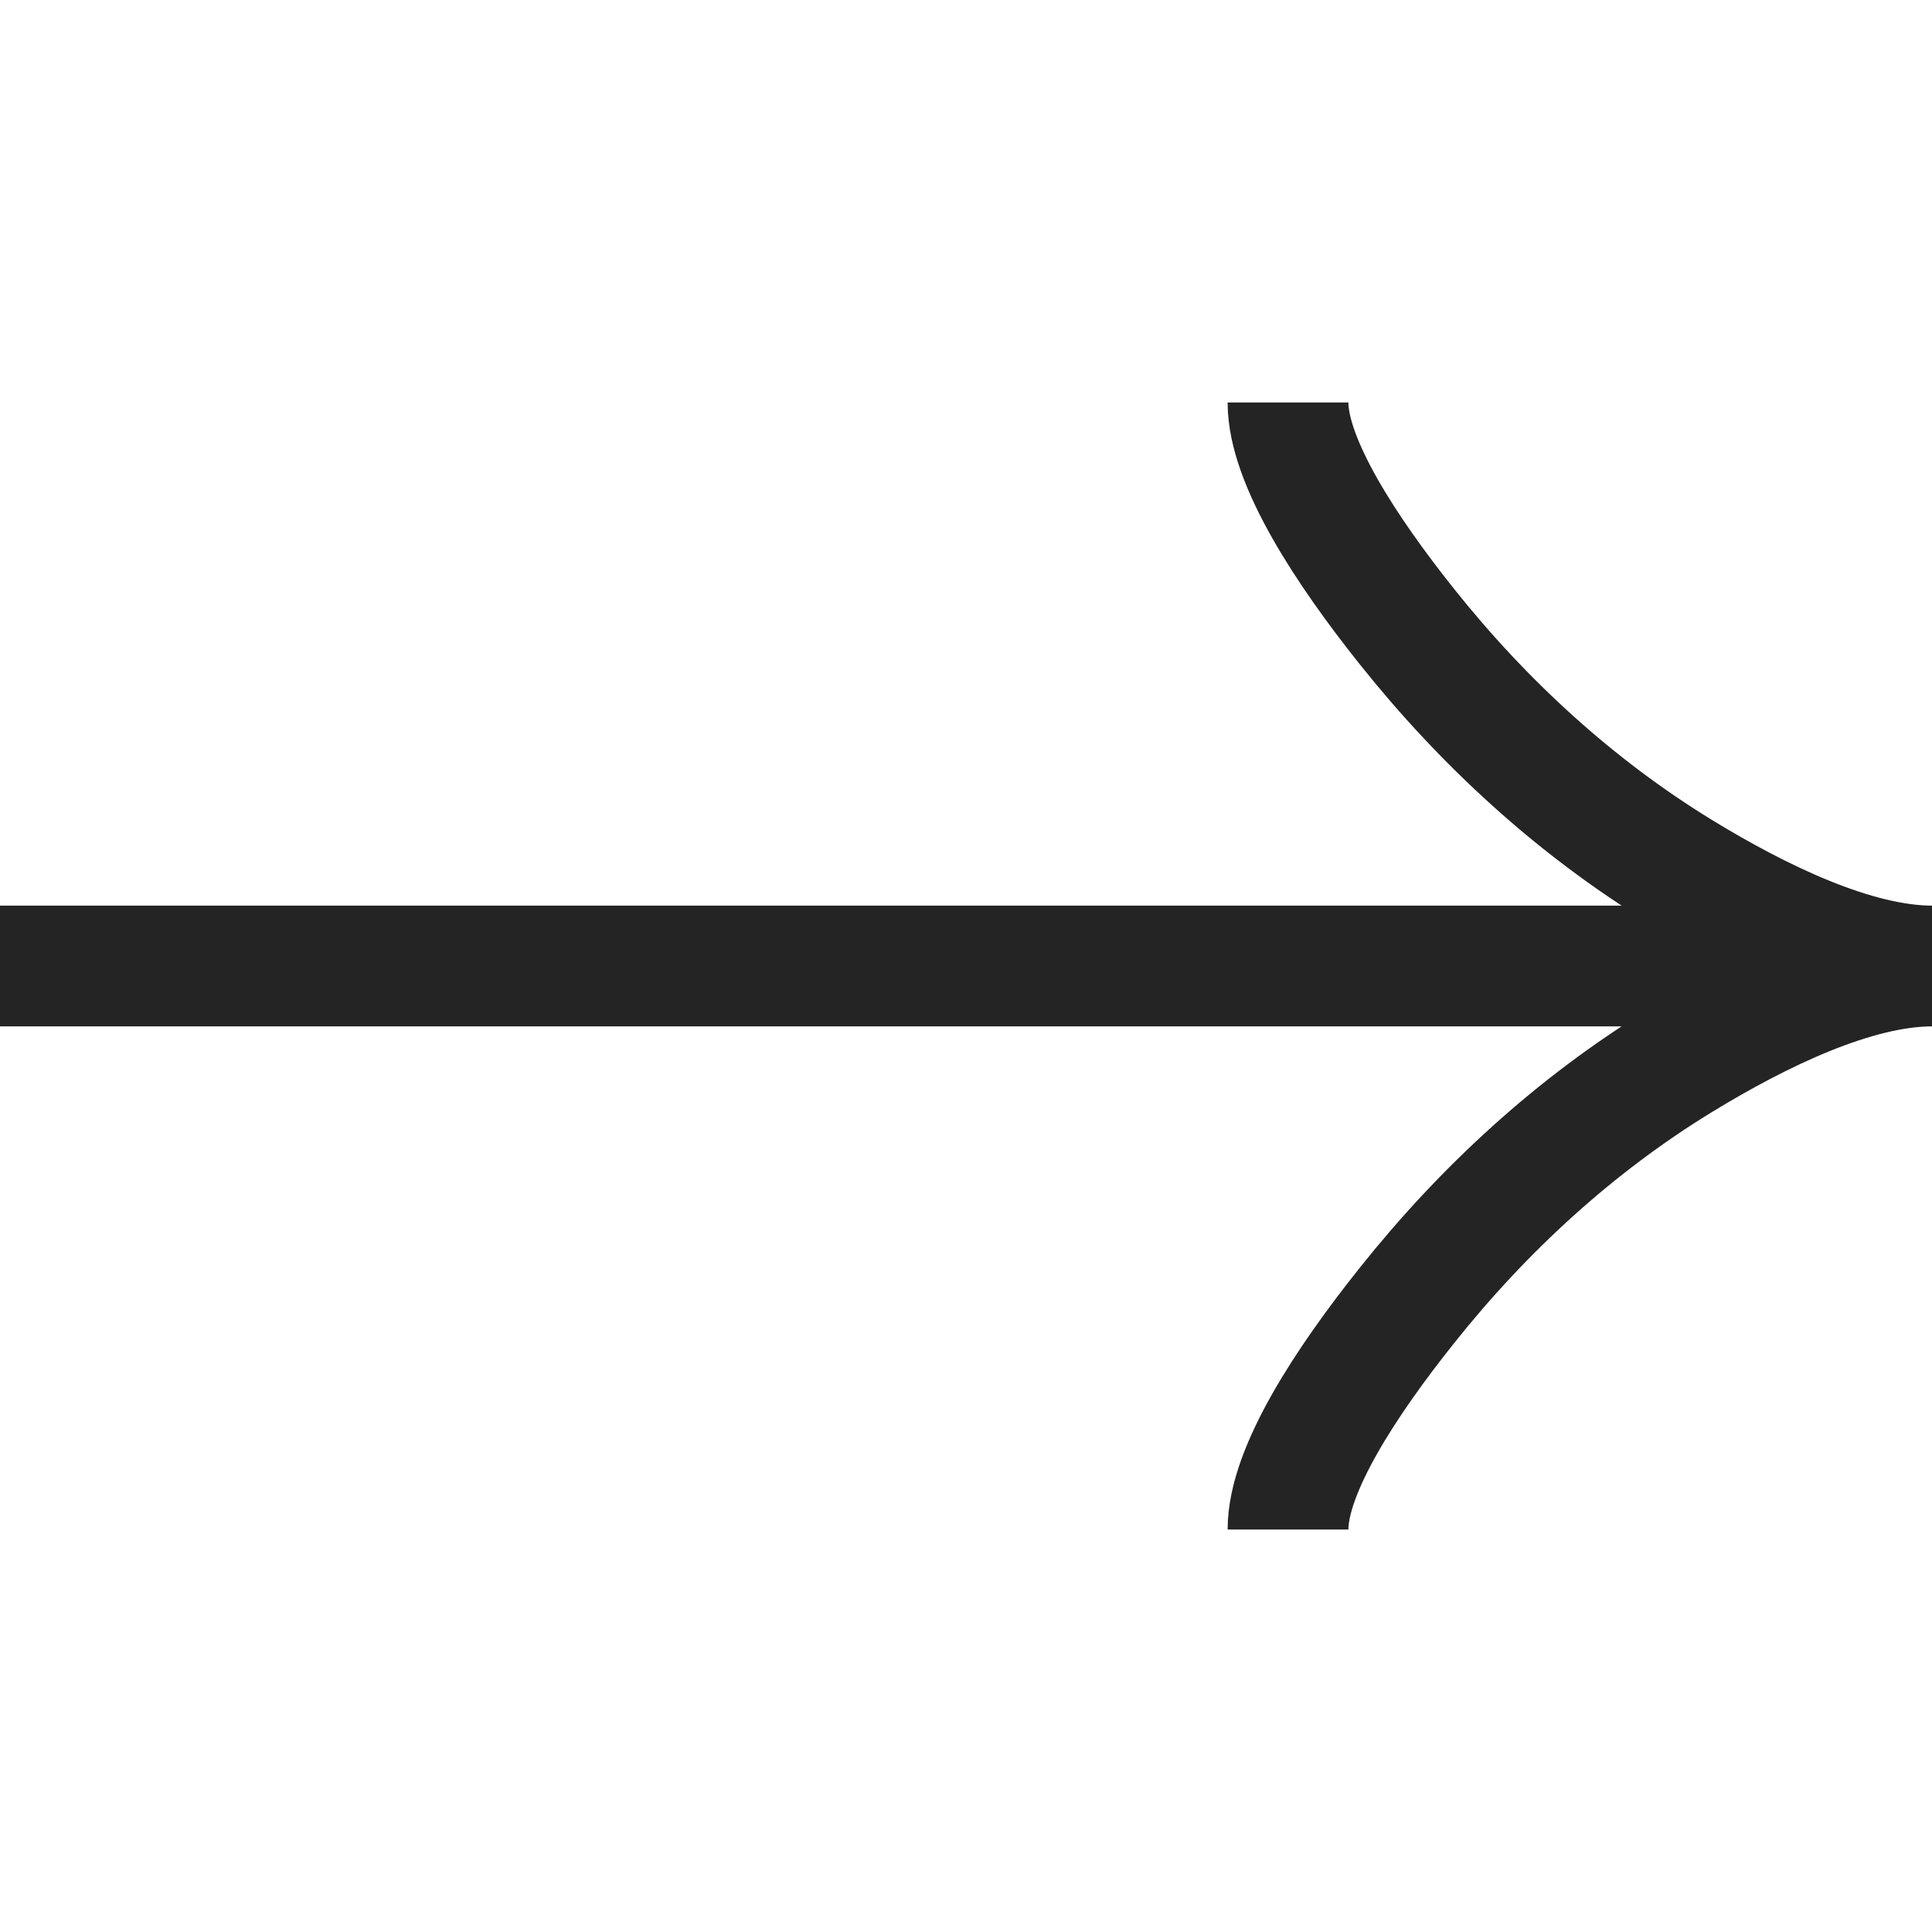 <?xml version="1.0" encoding="UTF-8"?> <svg xmlns="http://www.w3.org/2000/svg" width="24" height="24" viewBox="0 0 24 24" fill="none"><path d="M16 19C16 18.258 16.733 17.15 17.475 16.22C18.429 15.02 19.569 13.973 20.876 13.174C21.856 12.575 23.044 12 24 12M24 12C23.044 12 21.855 11.425 20.876 10.826C19.569 10.026 18.429 8.979 17.475 7.781C16.733 6.85 16 5.74 16 5M24 12H0" stroke="#242424" stroke-width="1.5"></path></svg> 